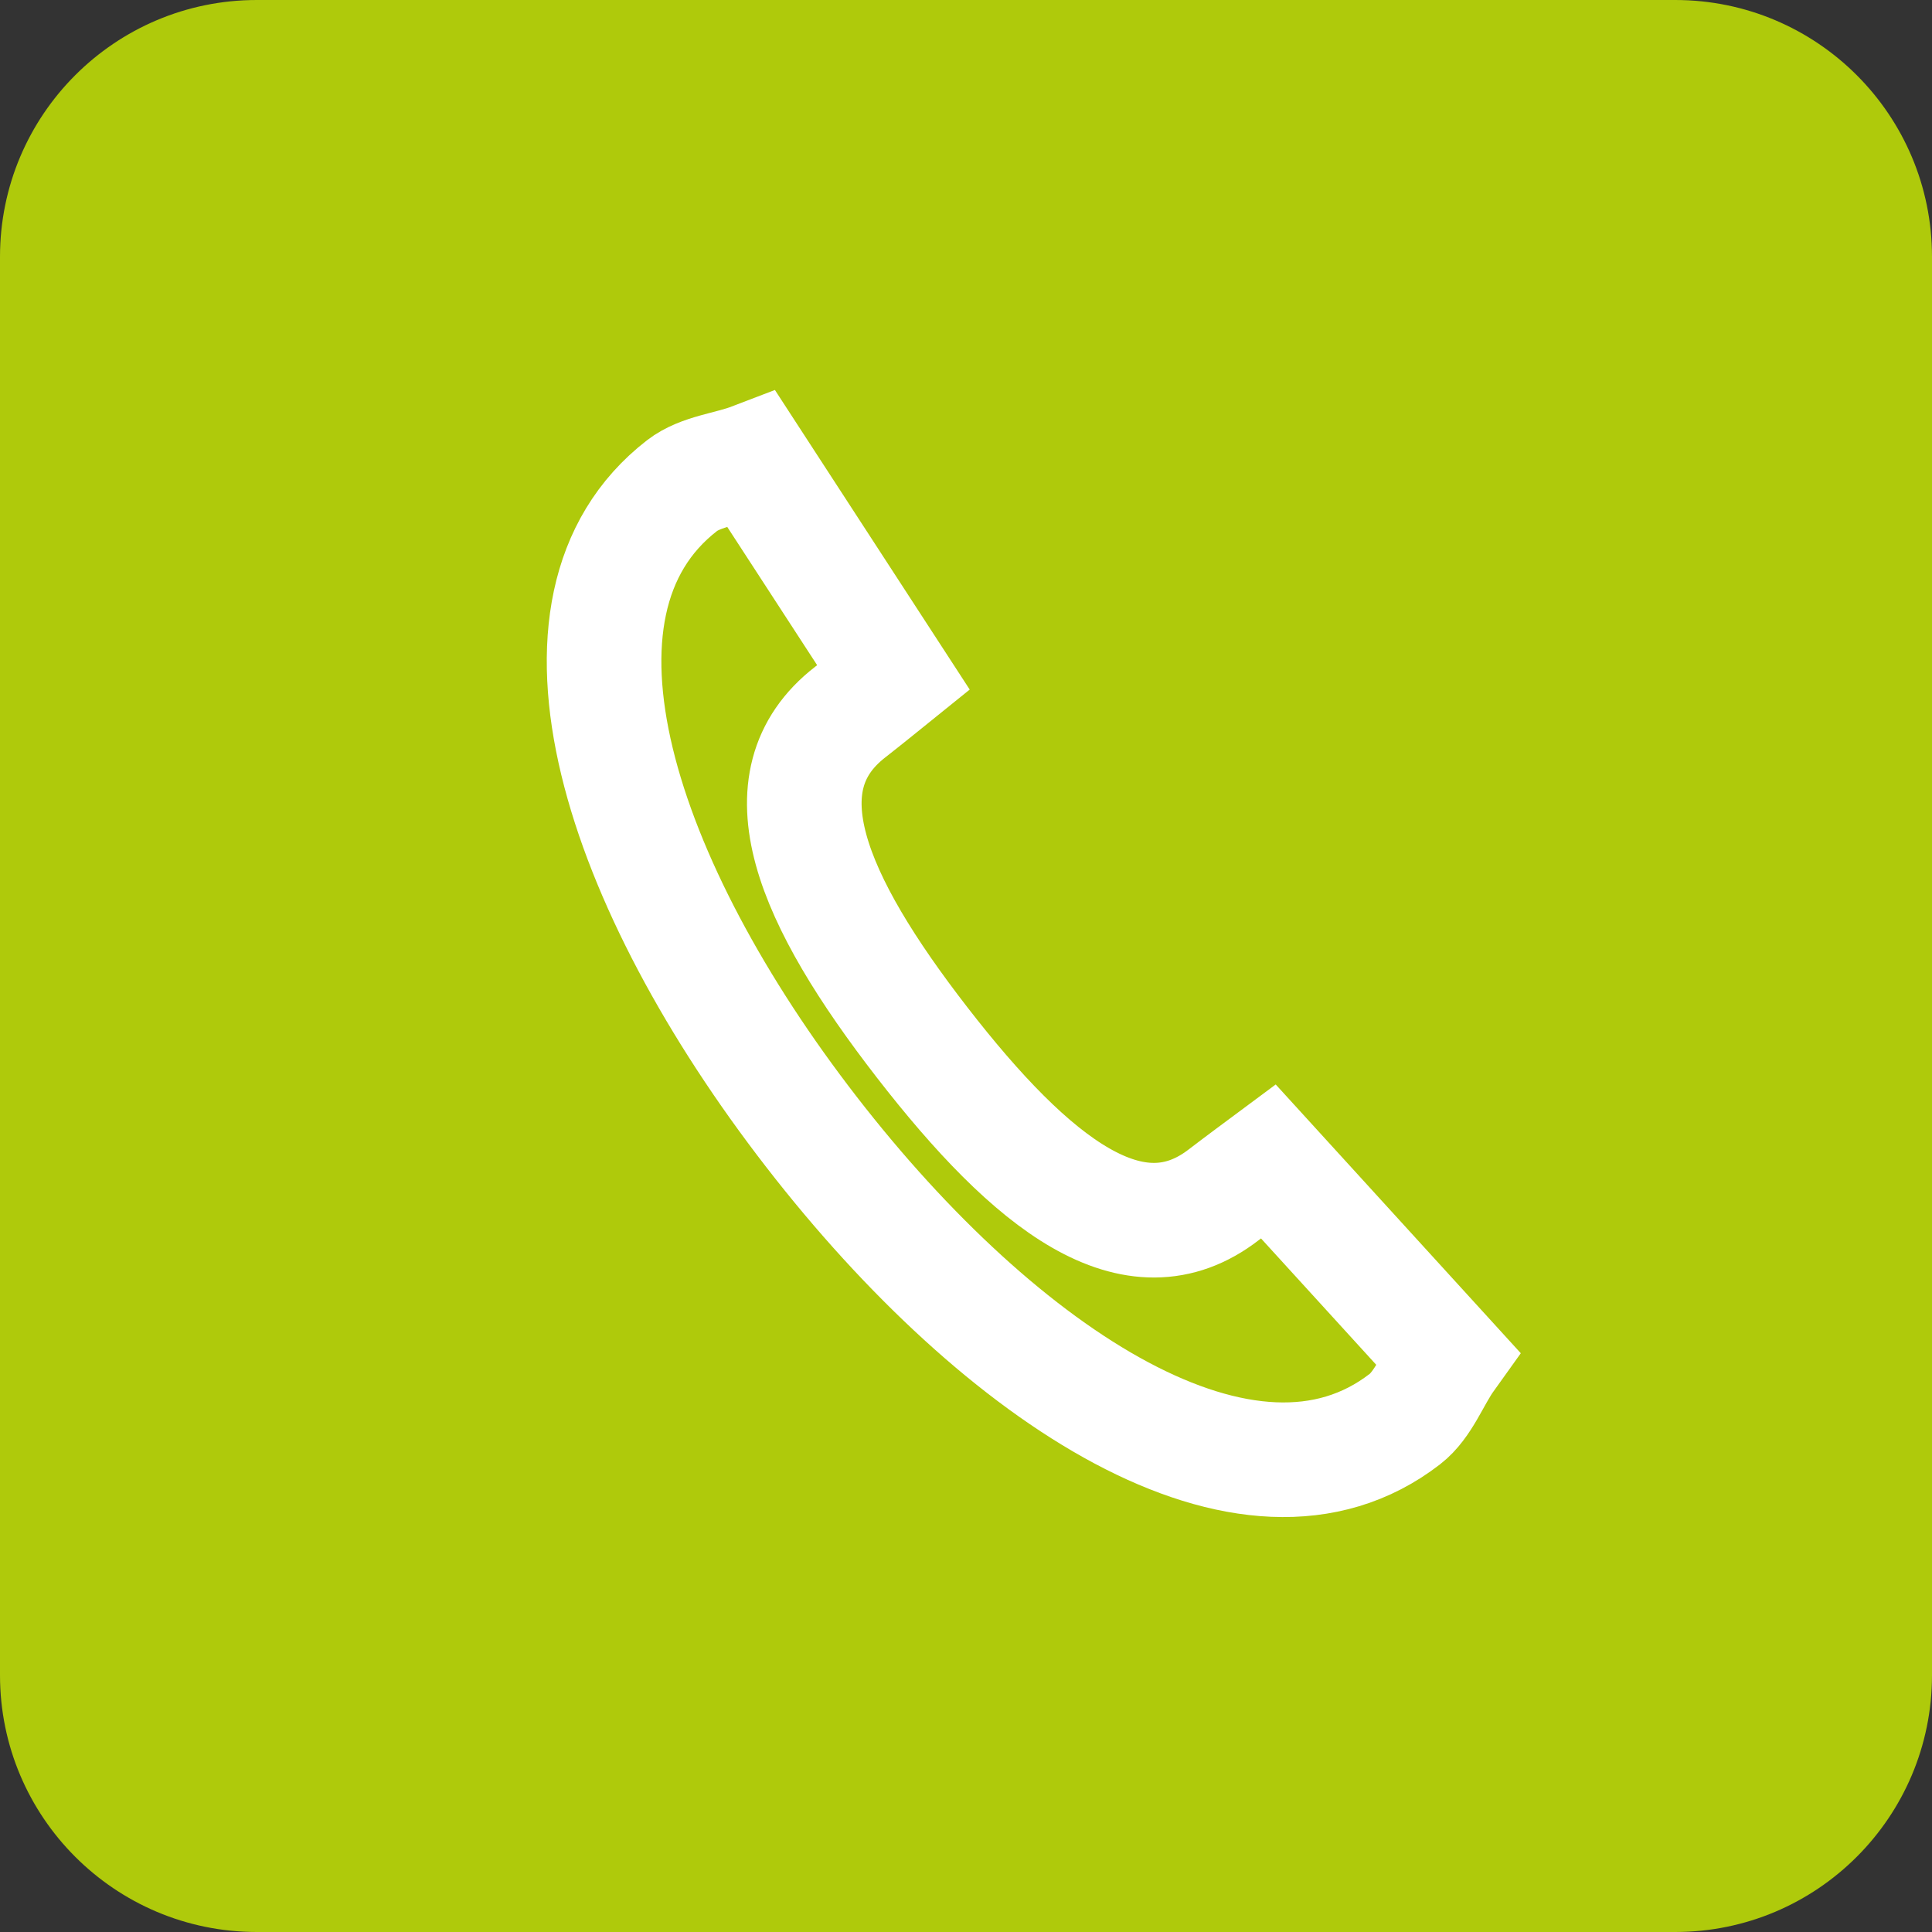 <?xml version="1.0" encoding="utf-8"?>
<!-- Generator: Adobe Illustrator 15.0.0, SVG Export Plug-In . SVG Version: 6.00 Build 0)  -->
<!DOCTYPE svg PUBLIC "-//W3C//DTD SVG 1.1//EN" "http://www.w3.org/Graphics/SVG/1.1/DTD/svg11.dtd">
<svg version="1.1" xmlns="http://www.w3.org/2000/svg" xmlns:xlink="http://www.w3.org/1999/xlink" x="0px" y="0px" width="59px"
	 height="59px" viewBox="0 0 59 59" enable-background="new 0 0 59 59" xml:space="preserve">
<rect x="0" y="0" width="59" height="59" fill="#333333" stroke="none"/>
<g id="Ebene_1" display="none">
	<g id="Mail_1_" display="inline">
		<path fill="#2581C4" d="M59,51.058C59,55.443,55.443,59,51.058,59H7.942C3.557,59,0,55.443,0,51.058V7.942
			C0,3.557,3.557,0,7.942,0h43.115C55.443,0,59,3.557,59,7.942V51.058z"/>
		<circle fill="none" stroke="#FFFFFF" stroke-width="4" stroke-miterlimit="10" cx="29.5" cy="29.5" r="16.167"/>
		<g>
			<path fill="#FFFFFF" d="M21.334,16.667c-5.334-0.333-3.667,4.333-3,6.667c0,1.333,1.333,8.333,4,9C28,34,24.334,28,25.667,25.667
				c1.667-3.667,7-0.667,8.333-4C31,21,29,21.334,26.334,20C24,19,24,16.667,21,17"/>
			<g>
				<path fill="#FFFFFF" d="M21.957,16.258c-4.065-0.039-6.008,1.811-4.991,5.922c0.808,3.267,0.885,9.105,4.578,10.539
					c1.292,0.502,2.87,0.414,4.076-0.25c1.326-0.729,0.978-2.511,0.837-3.749c-0.11-0.96-0.225-1.887,0.001-2.841
					c0.502-2.123,3.038-1.817,4.586-2.071c1.655-0.271,3.087-0.758,3.911-2.305c0.063-0.119-0.067-0.202-0.163-0.221
					c-3.135-0.604-6.695-0.451-9.163-2.769c-1.421-1.334-2.207-1.979-4.215-1.921c-0.535,0.016-2.111,0.852-0.827,0.814
					c2.21-0.065,3.829,2.483,5.811,3.354c0.904,0.397,1.888,0.551,2.854,0.707c0.361,0.053,0.723,0.1,1.085,0.139
					c0.597,0.079,1.194,0.157,1.792,0.236c-0.333,0.945-0.917,1.375-1.756,1.291c-2.656,0.201-5.666,0.927-5.982,4.05
					c-0.16,1.583,0.557,3.16,0.124,4.731c-0.432,1.568-3.006-1.417-3.128-1.605c-0.615-0.947-0.961-2.087-1.296-3.153
					c-0.465-1.481-0.49-3.053-0.917-4.517c-0.56-1.924-1.695-5.596,1.538-5.564C21.136,17.08,22.922,16.267,21.957,16.258
					L21.957,16.258z"/>
			</g>
		</g>
		<g>
			<path fill="#FFFFFF" d="M24,32.334c3,3,0.667,9.333,4.334,9.666c0.666-5.333,5-11-3.334-10"/>
			<g>
				<path fill="#FFFFFF" d="M23.103,32.713c1.627,1.801,1.626,4.272,1.964,6.546c0.247,1.657,0.915,2.992,2.676,3.269
					c0.425,0.066,1.476-0.073,1.557-0.647c0.384-2.704,1.807-5.353,1.708-8.104c-0.102-2.812-4.007-2.507-5.877-2.313
					c-0.945,0.098-1.601,1.215-0.262,1.076c2.714-0.28,4.61,0.184,4.071,3.19c-0.388,2.165-1.262,4.203-1.573,6.392
					c0.519-0.216,1.038-0.432,1.557-0.647c-1.981-0.312-1.959-2.875-2.148-4.438c-0.225-1.857-0.593-3.655-1.879-5.079
					C24.442,31.452,22.599,32.154,23.103,32.713L23.103,32.713z"/>
			</g>
		</g>
		<g>
			<path fill="#FFFFFF" d="M43,20.607c-2,0-8,5.393-7.666,8.06c0.333,0.667,8.693,4,9.693,5.333"/>
			<g>
				<path fill="#FFFFFF" d="M43.14,20.102c-3.508,0.371-8.262,4.881-8.778,8.332c-0.186,1.24,2.455,1.98,3.271,2.373
					c2.028,0.975,4.953,1.86,6.496,3.563c0.43,0.475,2.27-0.219,1.798-0.74c-1.926-2.126-5.591-3.147-8.105-4.388
					c-0.512-0.253-1.065-0.5-1.515-0.856c-0.497-0.396,0.857-2.34,1.087-2.677c1.026-1.51,3.492-4.387,5.467-4.596
					C43.777,21.016,44.483,19.96,43.14,20.102L43.14,20.102z"/>
			</g>
		</g>
	</g>
</g>
<g id="Ebene_2" display="none">
	<g id="SMSicon_2_" display="inline">
		<path fill="#00336A" d="M59,51.058C59,55.443,55.443,59,51.058,59H7.942C3.557,59,0,55.443,0,51.058V7.942
			C0,3.557,3.557,0,7.942,0h43.115C55.443,0,59,3.557,59,7.942V51.058z"/>
		<path fill="none" stroke="#FFFFFF" stroke-width="4" stroke-miterlimit="10" d="M29.425,16.439
			c-8.552,0-15.484,4.646-15.484,10.377c0,3.243,2.22,6.138,5.695,8.041l0.183,7.551l8.584-5.237
			c0.339,0.015,0.679,0.024,1.022,0.024c8.551,0,15.482-4.646,15.482-10.379C44.907,21.086,37.976,16.439,29.425,16.439z"/>
	</g>
</g>
<g id="Ebene_3">
	<g id="Musicapp_1_">
		<path fill="#AFCA0B" d="M59,51.158C59,55.489,55.489,59,51.158,59H7.842C3.511,59,0,55.489,0,51.158V7.842
			C0,3.511,3.511,0,7.842,0h43.316C55.489,0,59,3.511,59,7.842V51.158z"/>
		<path fill="none" stroke="#FFFFFF" stroke-width="3.5" stroke-miterlimit="10" d="M24.782,34.568
			c-5.826-7.523-8.694-16.066-3.955-19.737c0.573-0.444,1.44-0.512,2.142-0.781l4.317,6.639c0,0-0.989,0.799-1.321,1.056
			c-2.741,2.124-1.177,5.734,2.194,10.088c3.373,4.354,6.477,6.772,9.219,4.648c0.332-0.257,1.353-1.015,1.353-1.015l5.464,5.992
			c-0.437,0.61-0.718,1.433-1.291,1.877C38.164,47.006,30.608,42.092,24.782,34.568z"/>
	</g>
</g>
<g id="Ebene_4">
</g>
<g id="Ebene_5">
</g>
<g id="Ebene_6" display="none">
	<g id="Mail_4_" display="inline">
		<path fill="#791F2C" d="M59,51.058C59,55.443,55.443,59,51.058,59H7.942C3.557,59,0,55.443,0,51.058V7.942
			C0,3.557,3.557,0,7.942,0h43.115C55.443,0,59,3.557,59,7.942V51.058z"/>
		<rect x="15" y="19" fill="none" stroke="#FFFFFF" stroke-width="4" stroke-miterlimit="10" width="30" height="22"/>
		<polyline fill="none" stroke="#FFFFFF" stroke-width="3" stroke-miterlimit="10" points="15,19 30,30.346 45,19 		"/>
	</g>
</g>
</svg>
